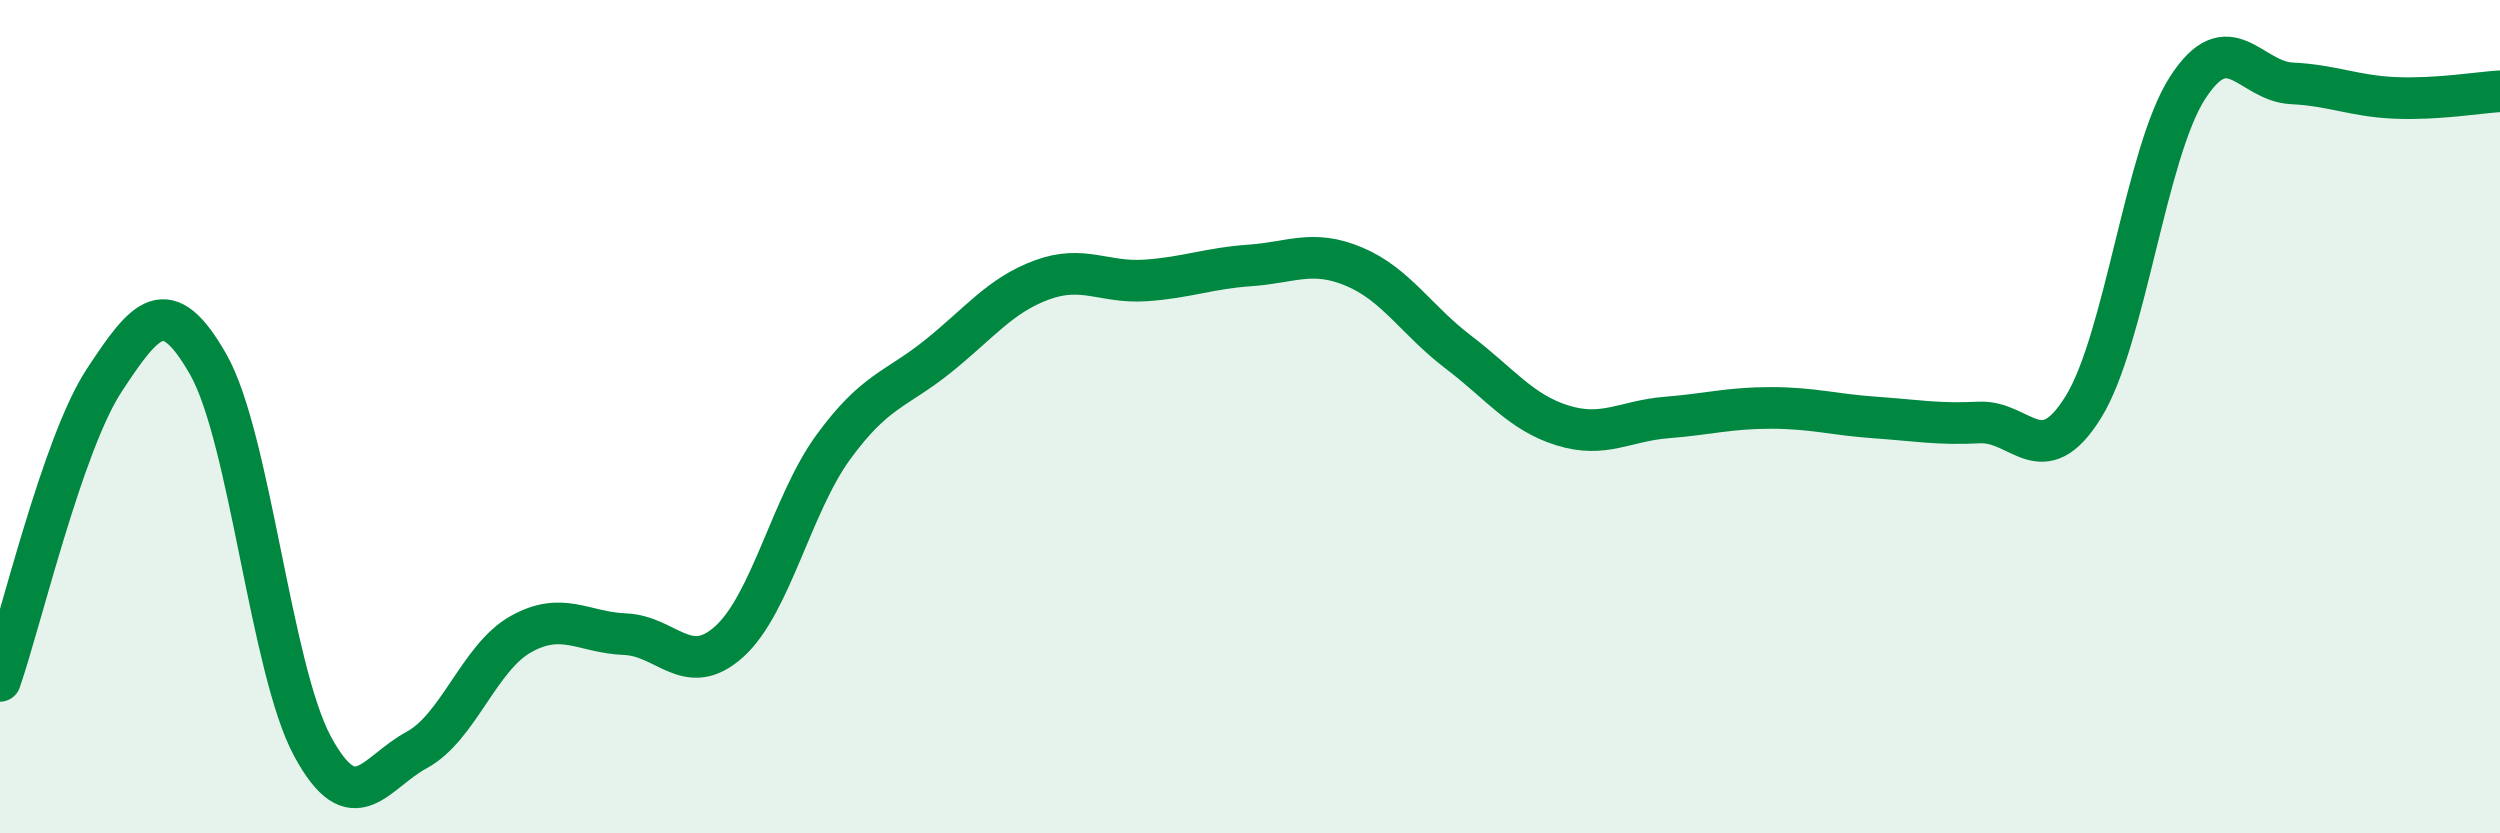 
    <svg width="60" height="20" viewBox="0 0 60 20" xmlns="http://www.w3.org/2000/svg">
      <path
        d="M 0,16.34 C 0.5,14.9 1.5,10.65 2.5,9.13 C 3.5,7.61 4,6.99 5,8.75 C 6,10.51 6.5,16.06 7.5,17.91 C 8.5,19.76 9,18.54 10,18 C 11,17.46 11.5,15.78 12.5,15.22 C 13.5,14.66 14,15.18 15,15.22 C 16,15.26 16.5,16.3 17.5,15.4 C 18.5,14.5 19,12.1 20,10.73 C 21,9.36 21.5,9.36 22.5,8.56 C 23.5,7.76 24,7.09 25,6.72 C 26,6.35 26.5,6.8 27.5,6.73 C 28.5,6.66 29,6.44 30,6.37 C 31,6.3 31.5,5.98 32.5,6.4 C 33.5,6.82 34,7.69 35,8.45 C 36,9.21 36.5,9.9 37.5,10.21 C 38.5,10.52 39,10.1 40,10.02 C 41,9.94 41.5,9.79 42.5,9.79 C 43.5,9.79 44,9.95 45,10.02 C 46,10.09 46.5,10.19 47.5,10.14 C 48.5,10.09 49,11.38 50,9.77 C 51,8.16 51.5,3.66 52.5,2.11 C 53.5,0.56 54,1.95 55,2 C 56,2.05 56.5,2.31 57.5,2.35 C 58.5,2.39 59.5,2.22 60,2.19L60 20L0 20Z"
        fill="#008740"
        opacity="0.1"
        stroke-linecap="round"
        stroke-linejoin="round"
      />
      <path
        d="M 0,16.34 C 0.5,14.9 1.5,10.65 2.5,9.13 C 3.5,7.61 4,6.99 5,8.75 C 6,10.51 6.5,16.06 7.5,17.91 C 8.5,19.76 9,18.54 10,18 C 11,17.46 11.5,15.78 12.5,15.22 C 13.5,14.66 14,15.18 15,15.22 C 16,15.26 16.5,16.3 17.5,15.4 C 18.5,14.5 19,12.1 20,10.73 C 21,9.36 21.5,9.36 22.5,8.56 C 23.5,7.76 24,7.09 25,6.72 C 26,6.35 26.5,6.8 27.5,6.73 C 28.5,6.66 29,6.44 30,6.37 C 31,6.3 31.5,5.98 32.5,6.4 C 33.5,6.82 34,7.69 35,8.45 C 36,9.21 36.5,9.9 37.5,10.21 C 38.5,10.52 39,10.1 40,10.02 C 41,9.94 41.5,9.79 42.5,9.79 C 43.5,9.79 44,9.95 45,10.02 C 46,10.09 46.5,10.19 47.5,10.14 C 48.5,10.09 49,11.38 50,9.77 C 51,8.16 51.5,3.66 52.5,2.11 C 53.5,0.56 54,1.95 55,2 C 56,2.05 56.5,2.31 57.5,2.35 C 58.5,2.39 59.5,2.22 60,2.19"
        stroke="#008740"
        stroke-width="1"
        fill="none"
        stroke-linecap="round"
        stroke-linejoin="round"
      />
    </svg>
  
